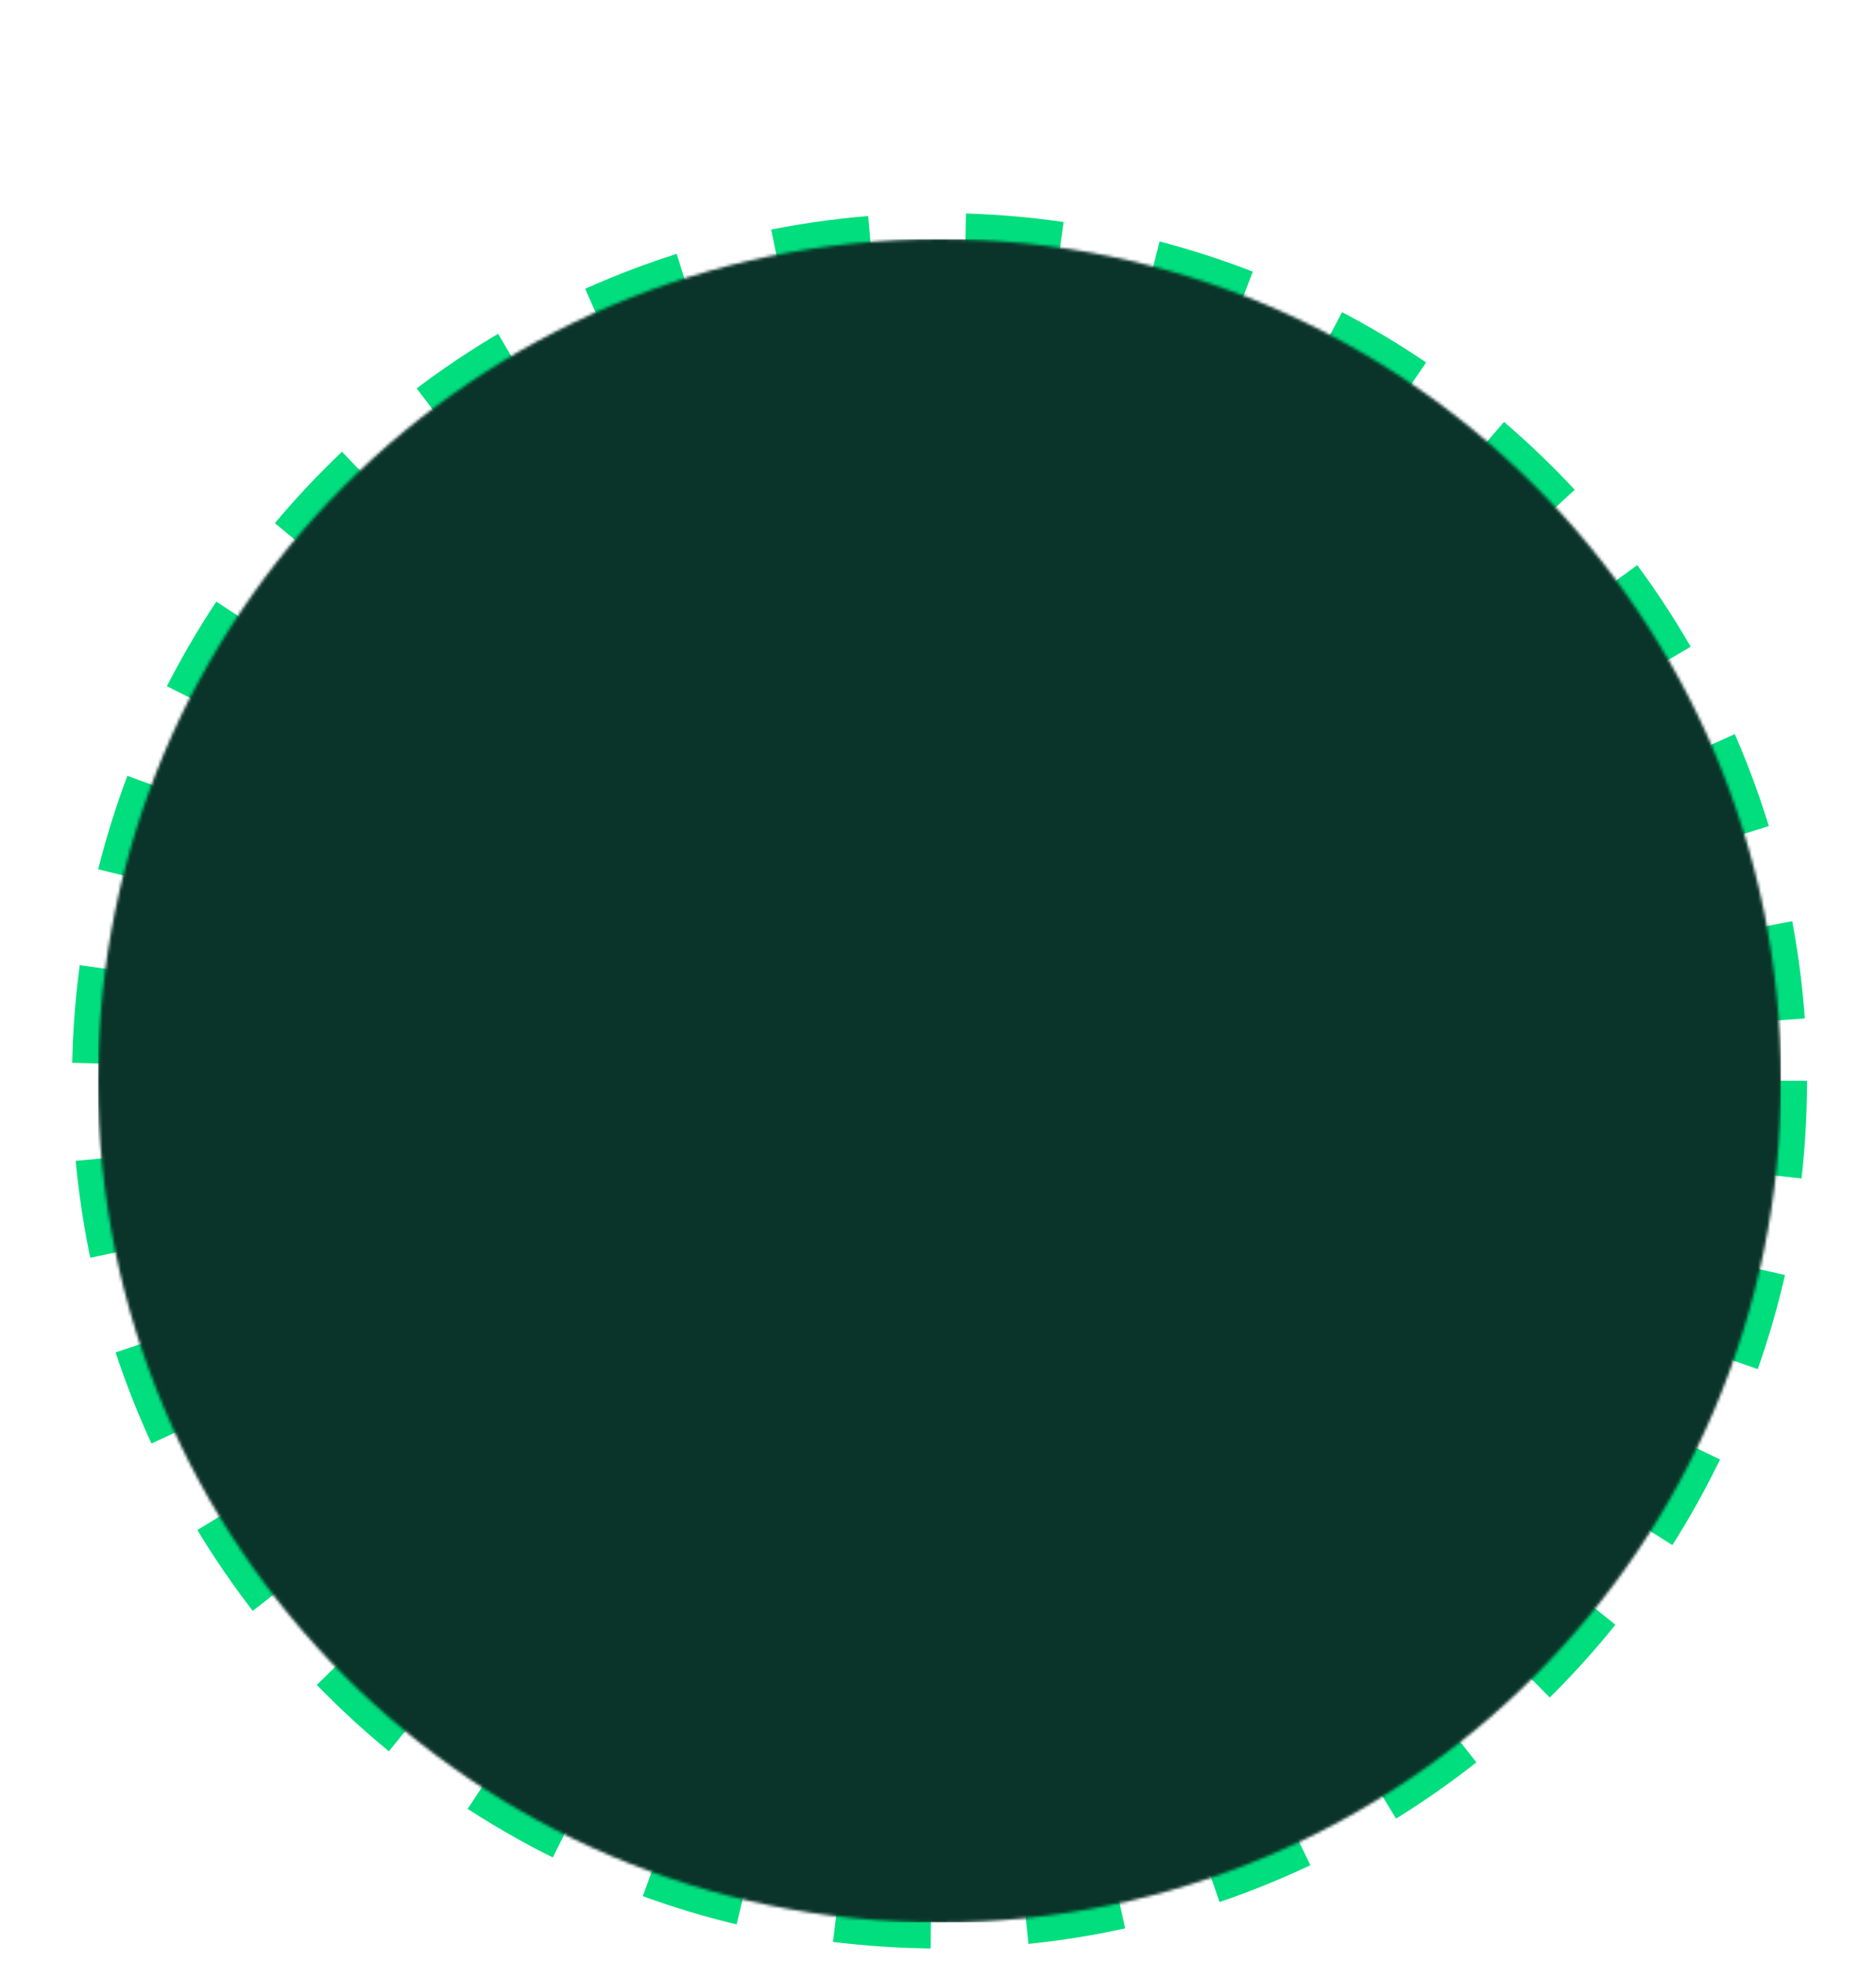 <?xml version="1.0" encoding="UTF-8"?>
<svg width="612px" height="640px" viewBox="0 0 612 640" version="1.1" xmlns="http://www.w3.org/2000/svg" xmlns:xlink="http://www.w3.org/1999/xlink">
    <title>blank copy</title>
    <defs>
        <circle id="path-1" cx="274.5" cy="274.5" r="274.5"></circle>
    </defs>
    <g id="blank-copy" stroke="none" stroke-width="1" fill="none" fill-rule="evenodd">
        <g id="Circle" transform="translate(32, 78)">
            <g id="Circle-Background" fill="#E6E6E6" fill-rule="nonzero">
                <circle id="react-path-1" cx="274.5" cy="274.5" r="274.5"></circle>
            </g>
            <g id="Color/Palette/Blue-01-Clipped">
                <mask id="mask-2" fill="white">
                    <use xlink:href="#path-1"></use>
                </mask>
                <use id="react-path-1" stroke="#00DE7D" stroke-width="17" stroke-dasharray="31" xlink:href="#path-1"></use>
                <g id="Color/Palette/Blue-01" mask="url(#mask-2)" fill="#0A3429" fill-rule="nonzero">
                    <rect id="🖍Color" x="0" y="0" width="549" height="549"></rect>
                </g>
            </g>
        </g>
    </g>
</svg>